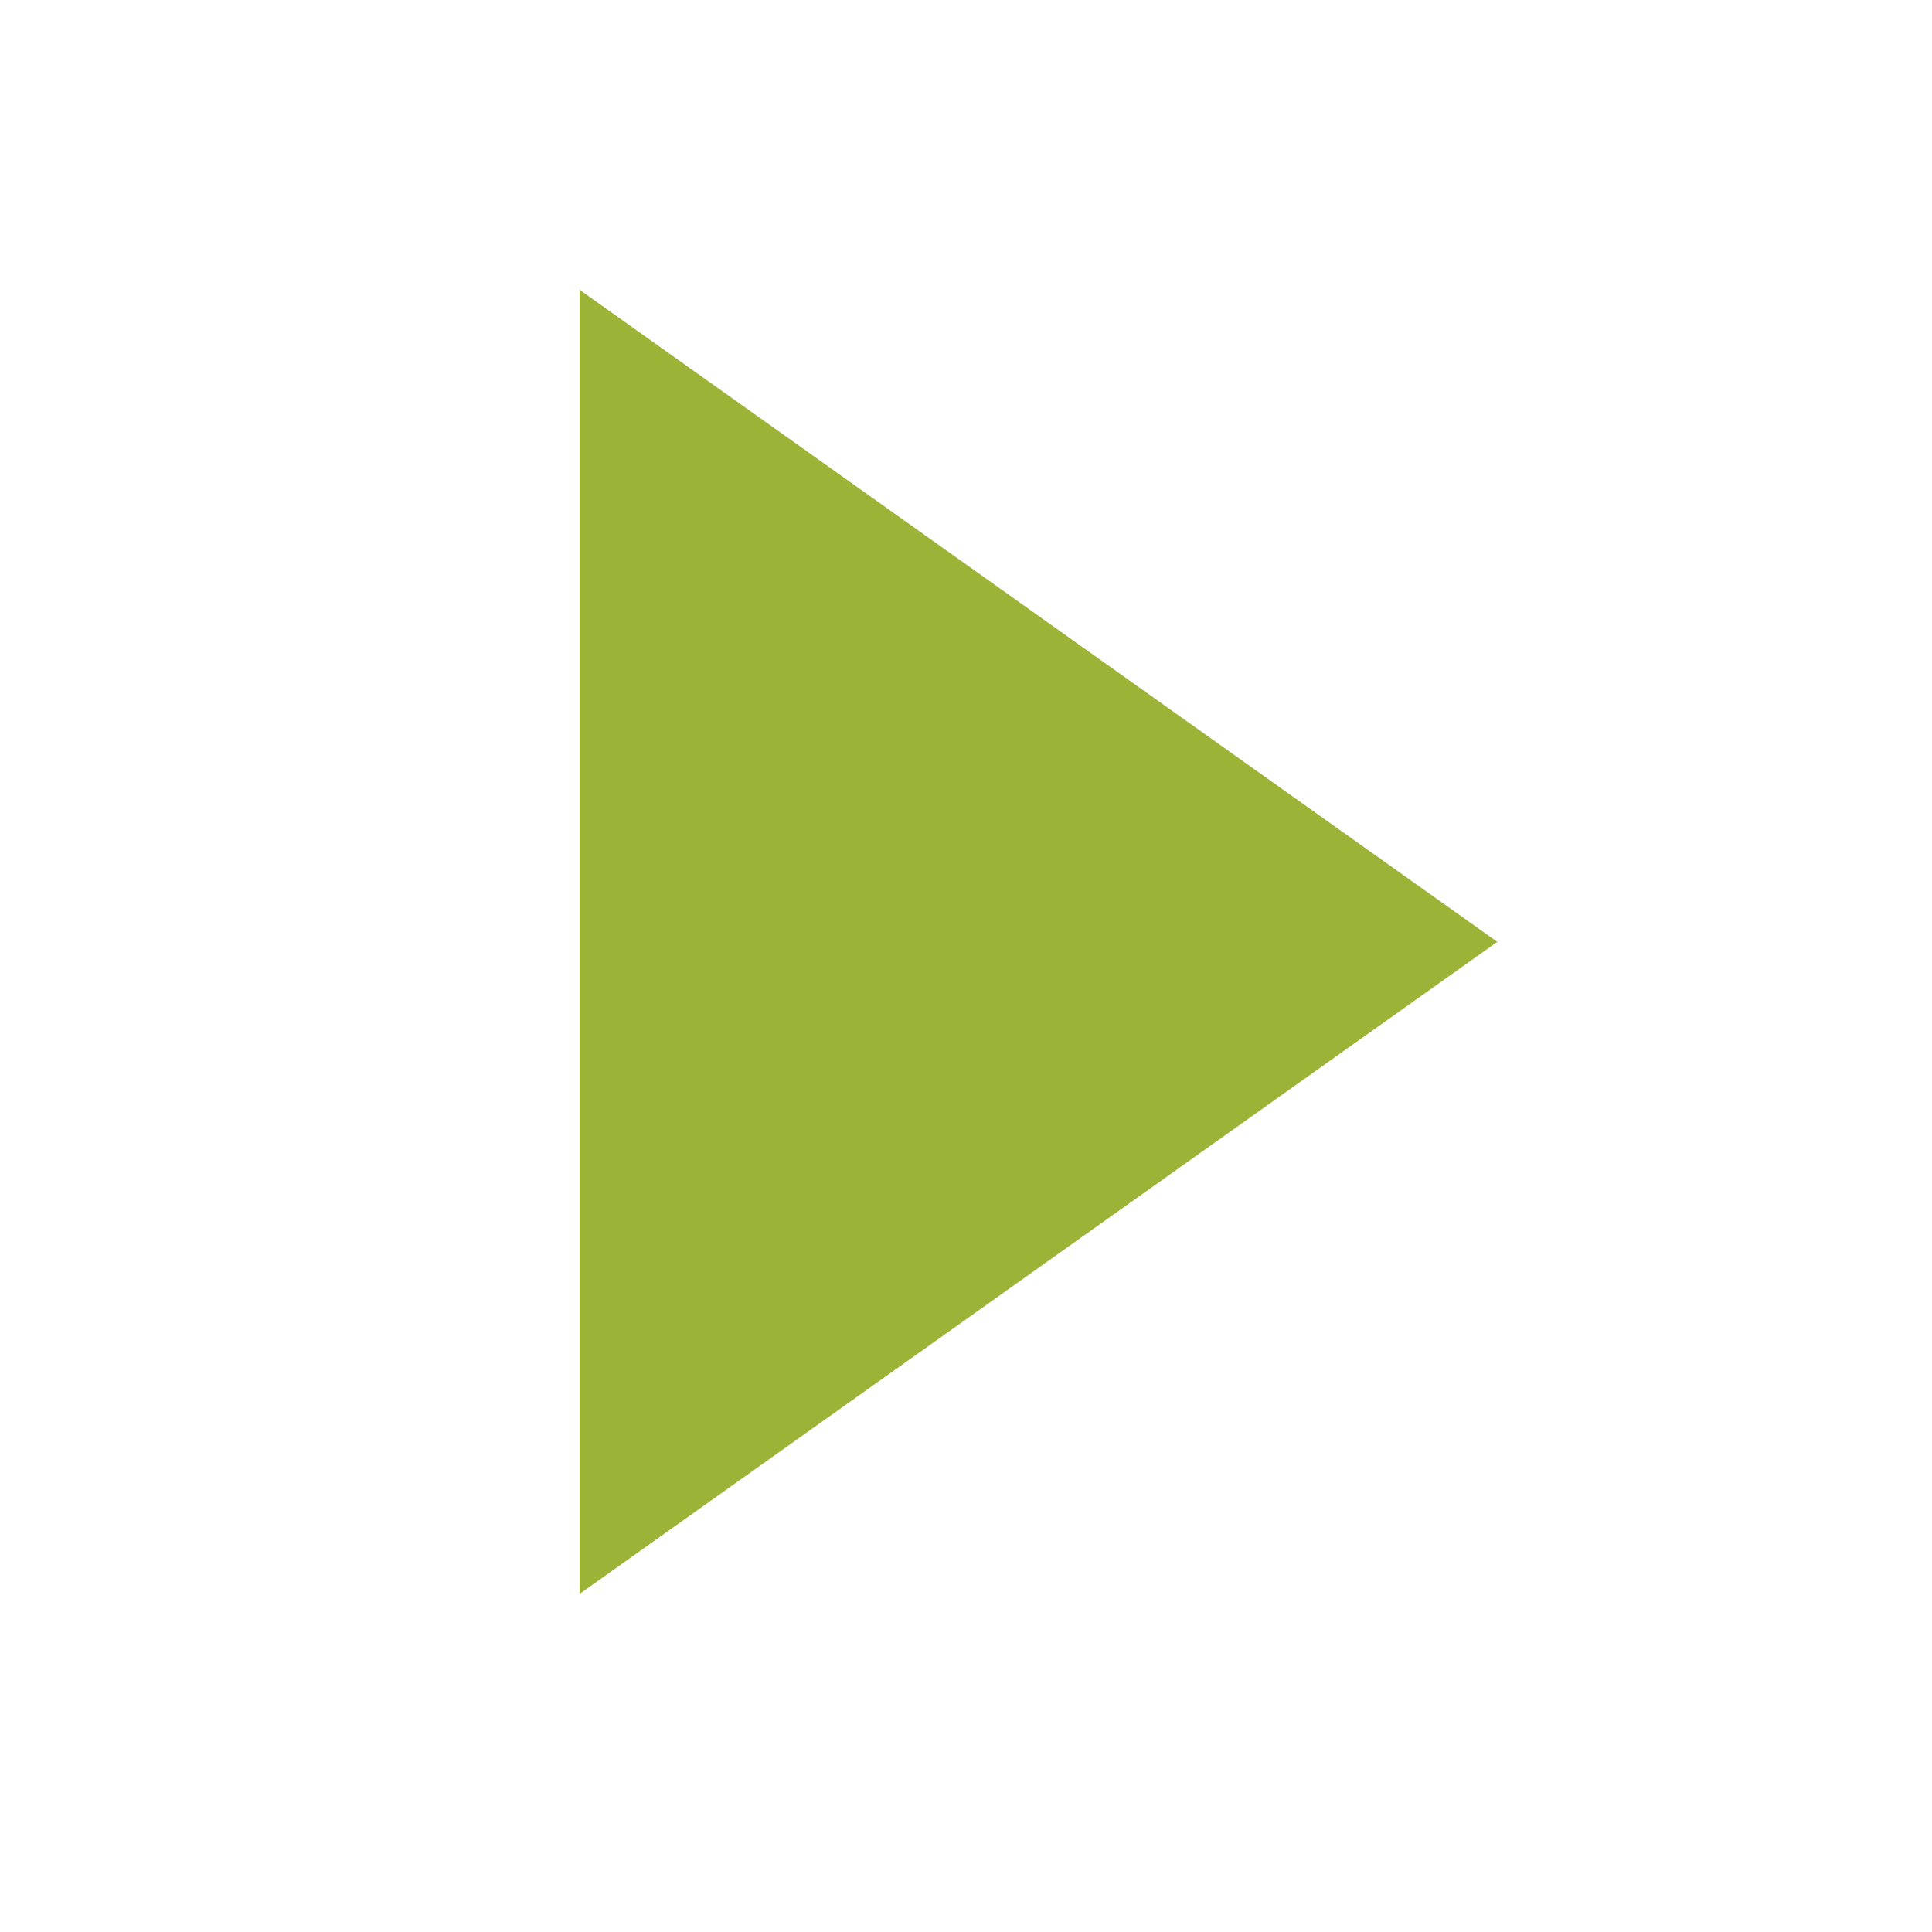 <svg width="40" height="40" viewBox="0 0 40 40" fill="none" xmlns="http://www.w3.org/2000/svg">
<g id="Carousel-Control-Handle">
<path id="Icon" d="M31 19.5L12 6L12 19.5L12 33L31 19.5Z" fill="#9BB437"/>
</g>
</svg>
